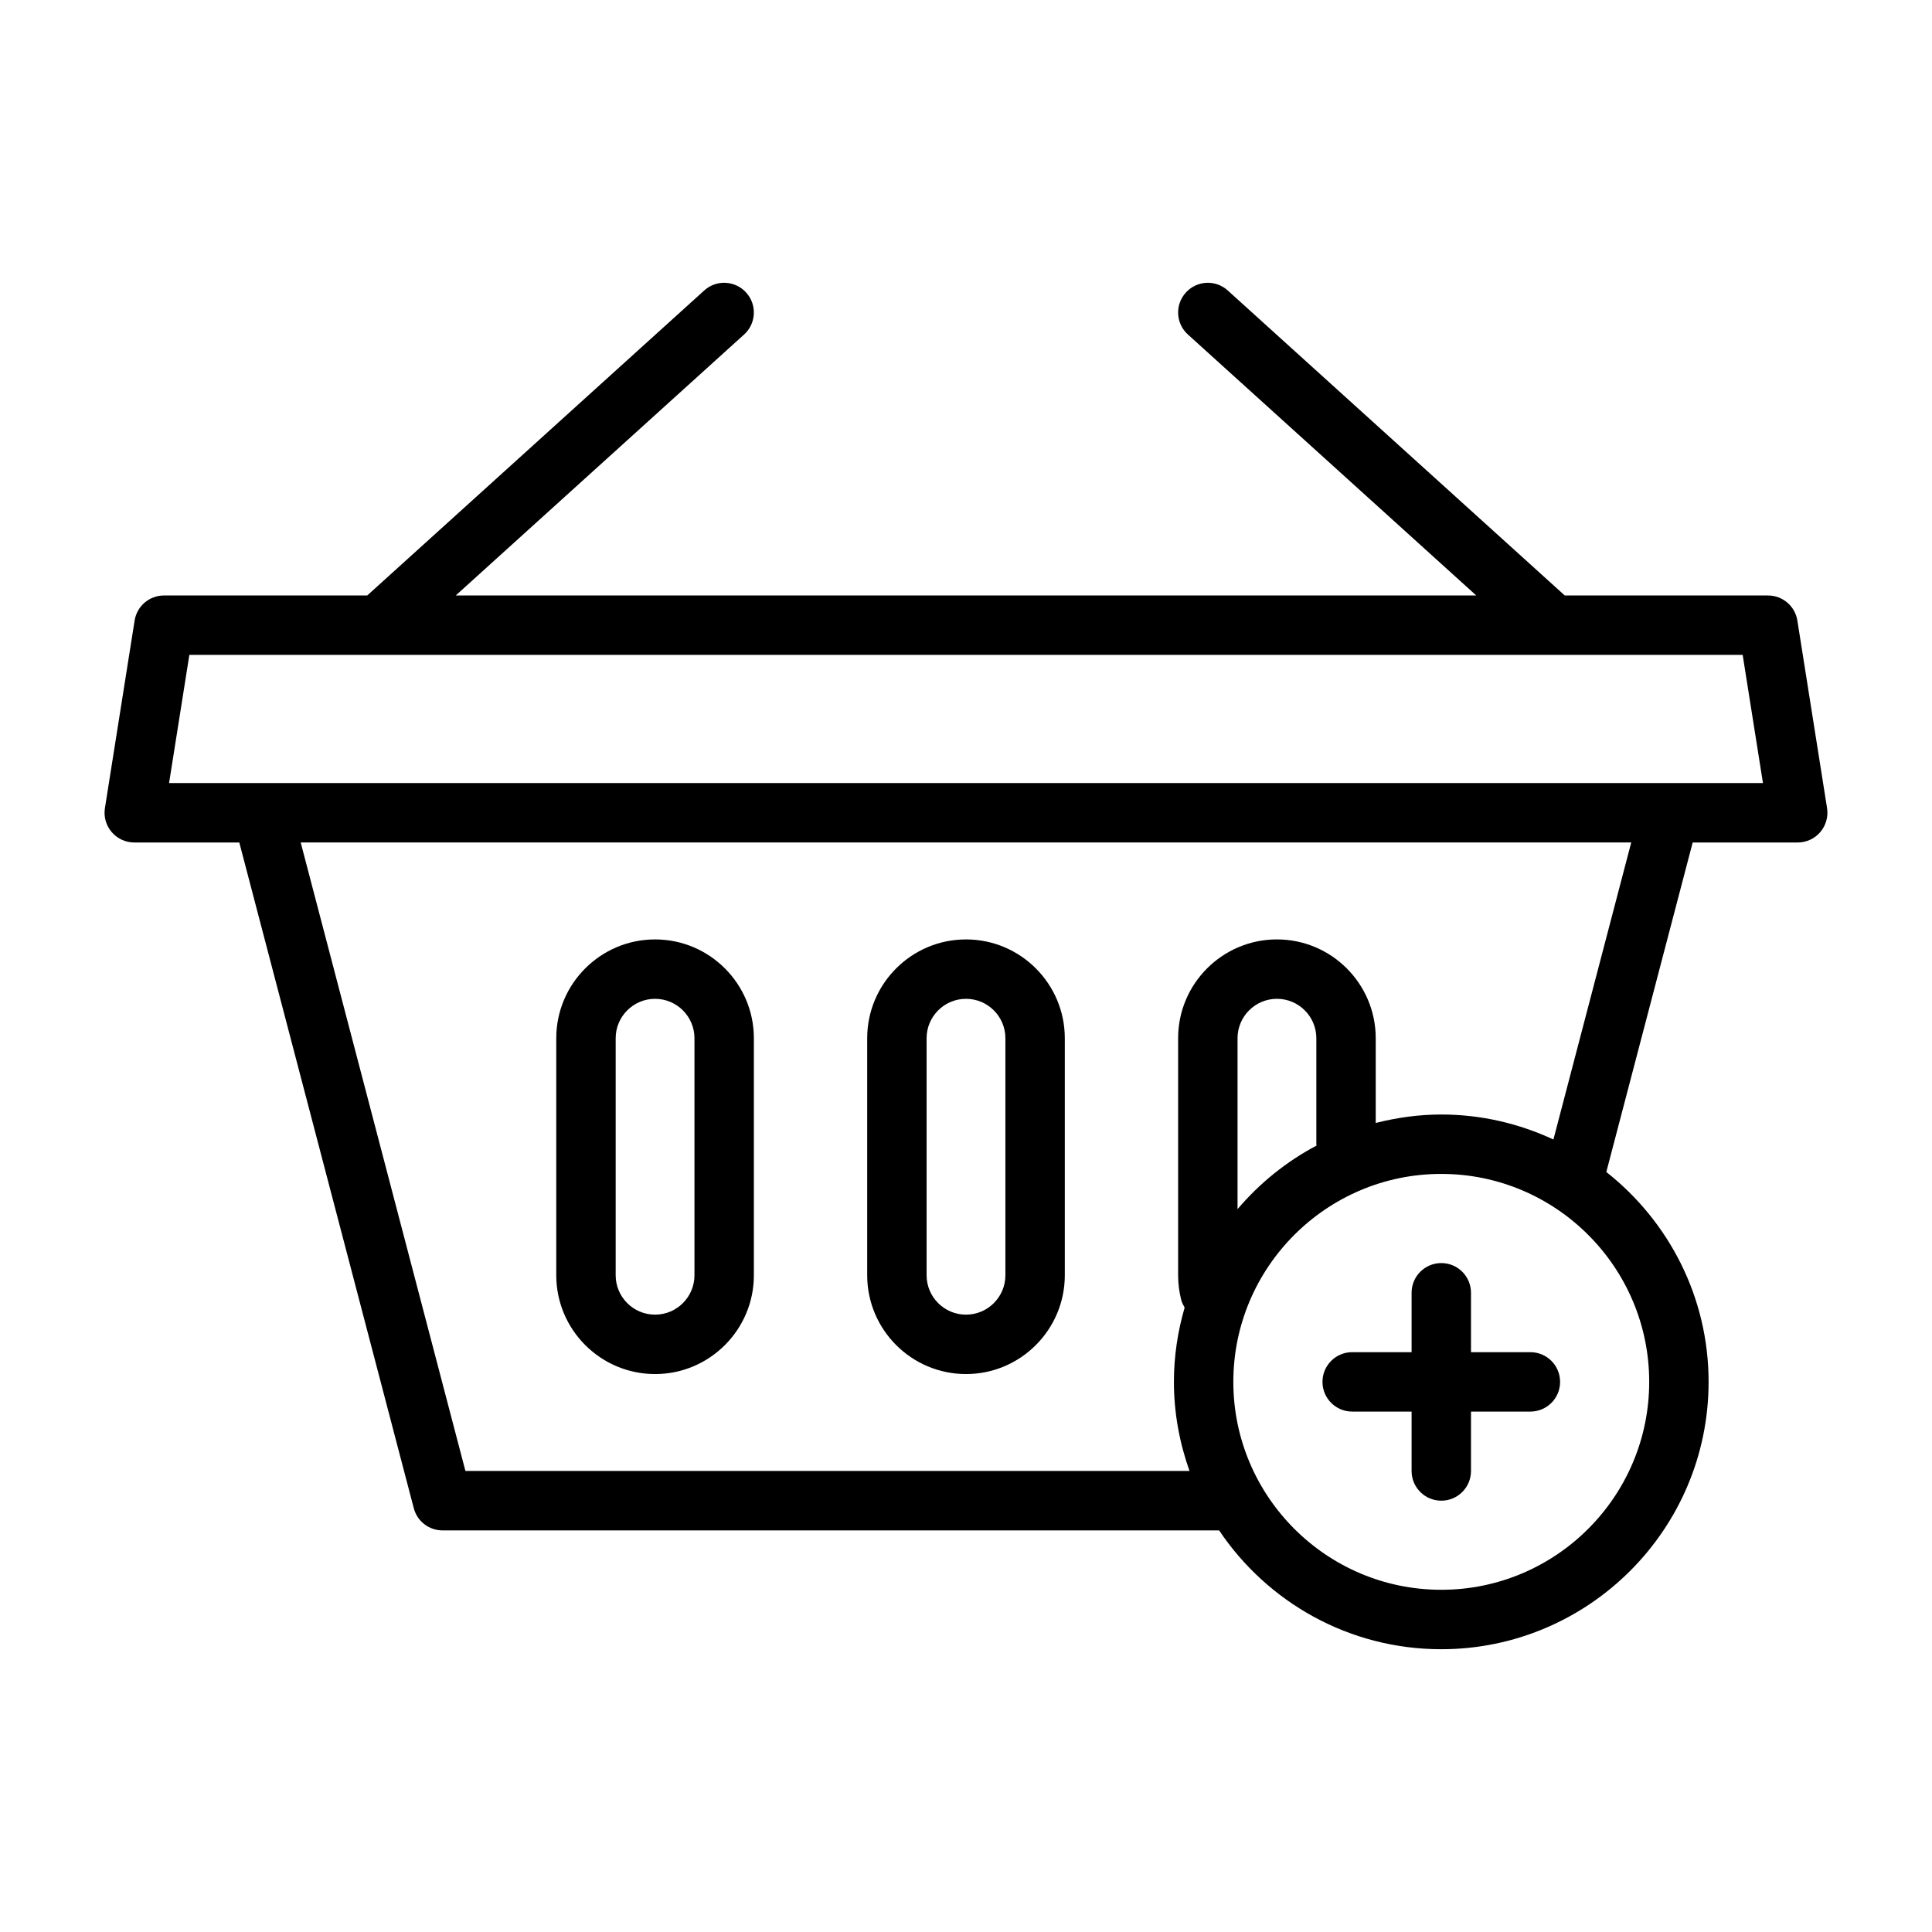 <?xml version="1.0" encoding="UTF-8"?>
<!-- Uploaded to: SVG Repo, www.svgrepo.com, Generator: SVG Repo Mixer Tools -->
<svg fill="#000000" width="800px" height="800px" version="1.1" viewBox="144 144 512 512" xmlns="http://www.w3.org/2000/svg">
 <g>
  <path d="m549.57 502.34h-15.742v-15.742c0-4.352-3.523-7.871-7.871-7.871s-7.871 3.519-7.871 7.871v15.742h-15.742c-4.348 0-7.871 3.519-7.871 7.871 0 4.352 3.523 7.871 7.871 7.871h15.742v15.742c0 4.352 3.523 7.871 7.871 7.871s7.871-3.519 7.871-7.871v-15.742h15.742c4.348 0 7.871-3.519 7.871-7.871 0-4.352-3.523-7.871-7.871-7.871z"/>
  <path d="m620.32 308.45c-0.605-3.828-3.906-6.641-7.777-6.641h-53.863l-89.309-80.828c-3.223-2.93-8.203-2.668-11.117 0.555-2.918 3.223-2.672 8.203 0.555 11.117l76.414 69.156h-270.45l76.414-69.156c3.227-2.914 3.473-7.894 0.555-11.117-2.914-3.223-7.891-3.484-11.121-0.555l-89.305 80.828h-53.867c-3.871 0-7.168 2.812-7.777 6.641l-7.871 49.715c-0.359 2.277 0.297 4.59 1.793 6.344 1.496 1.75 3.684 2.758 5.984 2.758h27.836l46.242 176.43c0.906 3.461 4.035 5.875 7.613 5.875h205.81c12.727 18.973 34.359 31.488 58.867 31.488 39.062 0 70.848-31.781 70.848-70.848 0-22.555-10.633-42.637-27.105-55.621l22.887-87.32 27.836-0.004c2.301 0 4.488-1.008 5.984-2.762 1.496-1.754 2.152-4.066 1.793-6.344zm-127.41 139.13c-8.02 4.25-15.121 9.992-20.949 16.859v-45.301c0-5.758 4.684-10.441 10.441-10.441 5.758 0 10.441 4.684 10.441 10.441v28.09c-0.004 0.125 0.062 0.23 0.066 0.352zm88.145 62.625c0 30.383-24.719 55.105-55.105 55.105s-55.105-24.723-55.105-55.105c0-30.383 24.719-55.105 55.105-55.105 30.387 0.004 55.105 24.727 55.105 55.105zm-25.383-64.223c-9.051-4.207-19.098-6.625-29.723-6.625-6 0-11.797 0.832-17.367 2.242v-22.461c0-14.438-11.746-26.184-26.184-26.184s-26.184 11.746-26.184 26.184v62.816c0 2.223 0.281 4.438 0.832 6.566 0.191 0.73 0.531 1.375 0.898 1.992-1.816 6.262-2.844 12.855-2.844 19.691 0 8.289 1.504 16.215 4.133 23.617h-191.89l-43.656-166.56h352.61zm30.832-94.461h-397.7l5.379-33.973h411.64l5.379 33.973z"/>
  <path d="m400 508.14c14.438 0 26.184-11.746 26.184-26.184v-62.816c0-14.438-11.746-26.184-26.184-26.184s-26.184 11.746-26.184 26.184v62.816c0 14.438 11.746 26.184 26.184 26.184zm-10.441-89c0-5.758 4.684-10.441 10.441-10.441s10.441 4.684 10.441 10.441v62.816c0 5.758-4.684 10.441-10.441 10.441s-10.441-4.684-10.441-10.441z"/>
  <path d="m317.6 508.14c14.438 0 26.184-11.746 26.184-26.184v-62.816c0-14.438-11.746-26.184-26.184-26.184s-26.184 11.746-26.184 26.184v62.816c0 14.438 11.746 26.184 26.184 26.184zm-10.441-89c0-5.758 4.684-10.441 10.441-10.441 5.758 0 10.441 4.684 10.441 10.441v62.816c0 5.758-4.684 10.441-10.441 10.441-5.758 0-10.441-4.684-10.441-10.441z"/>
 </g>
</svg>